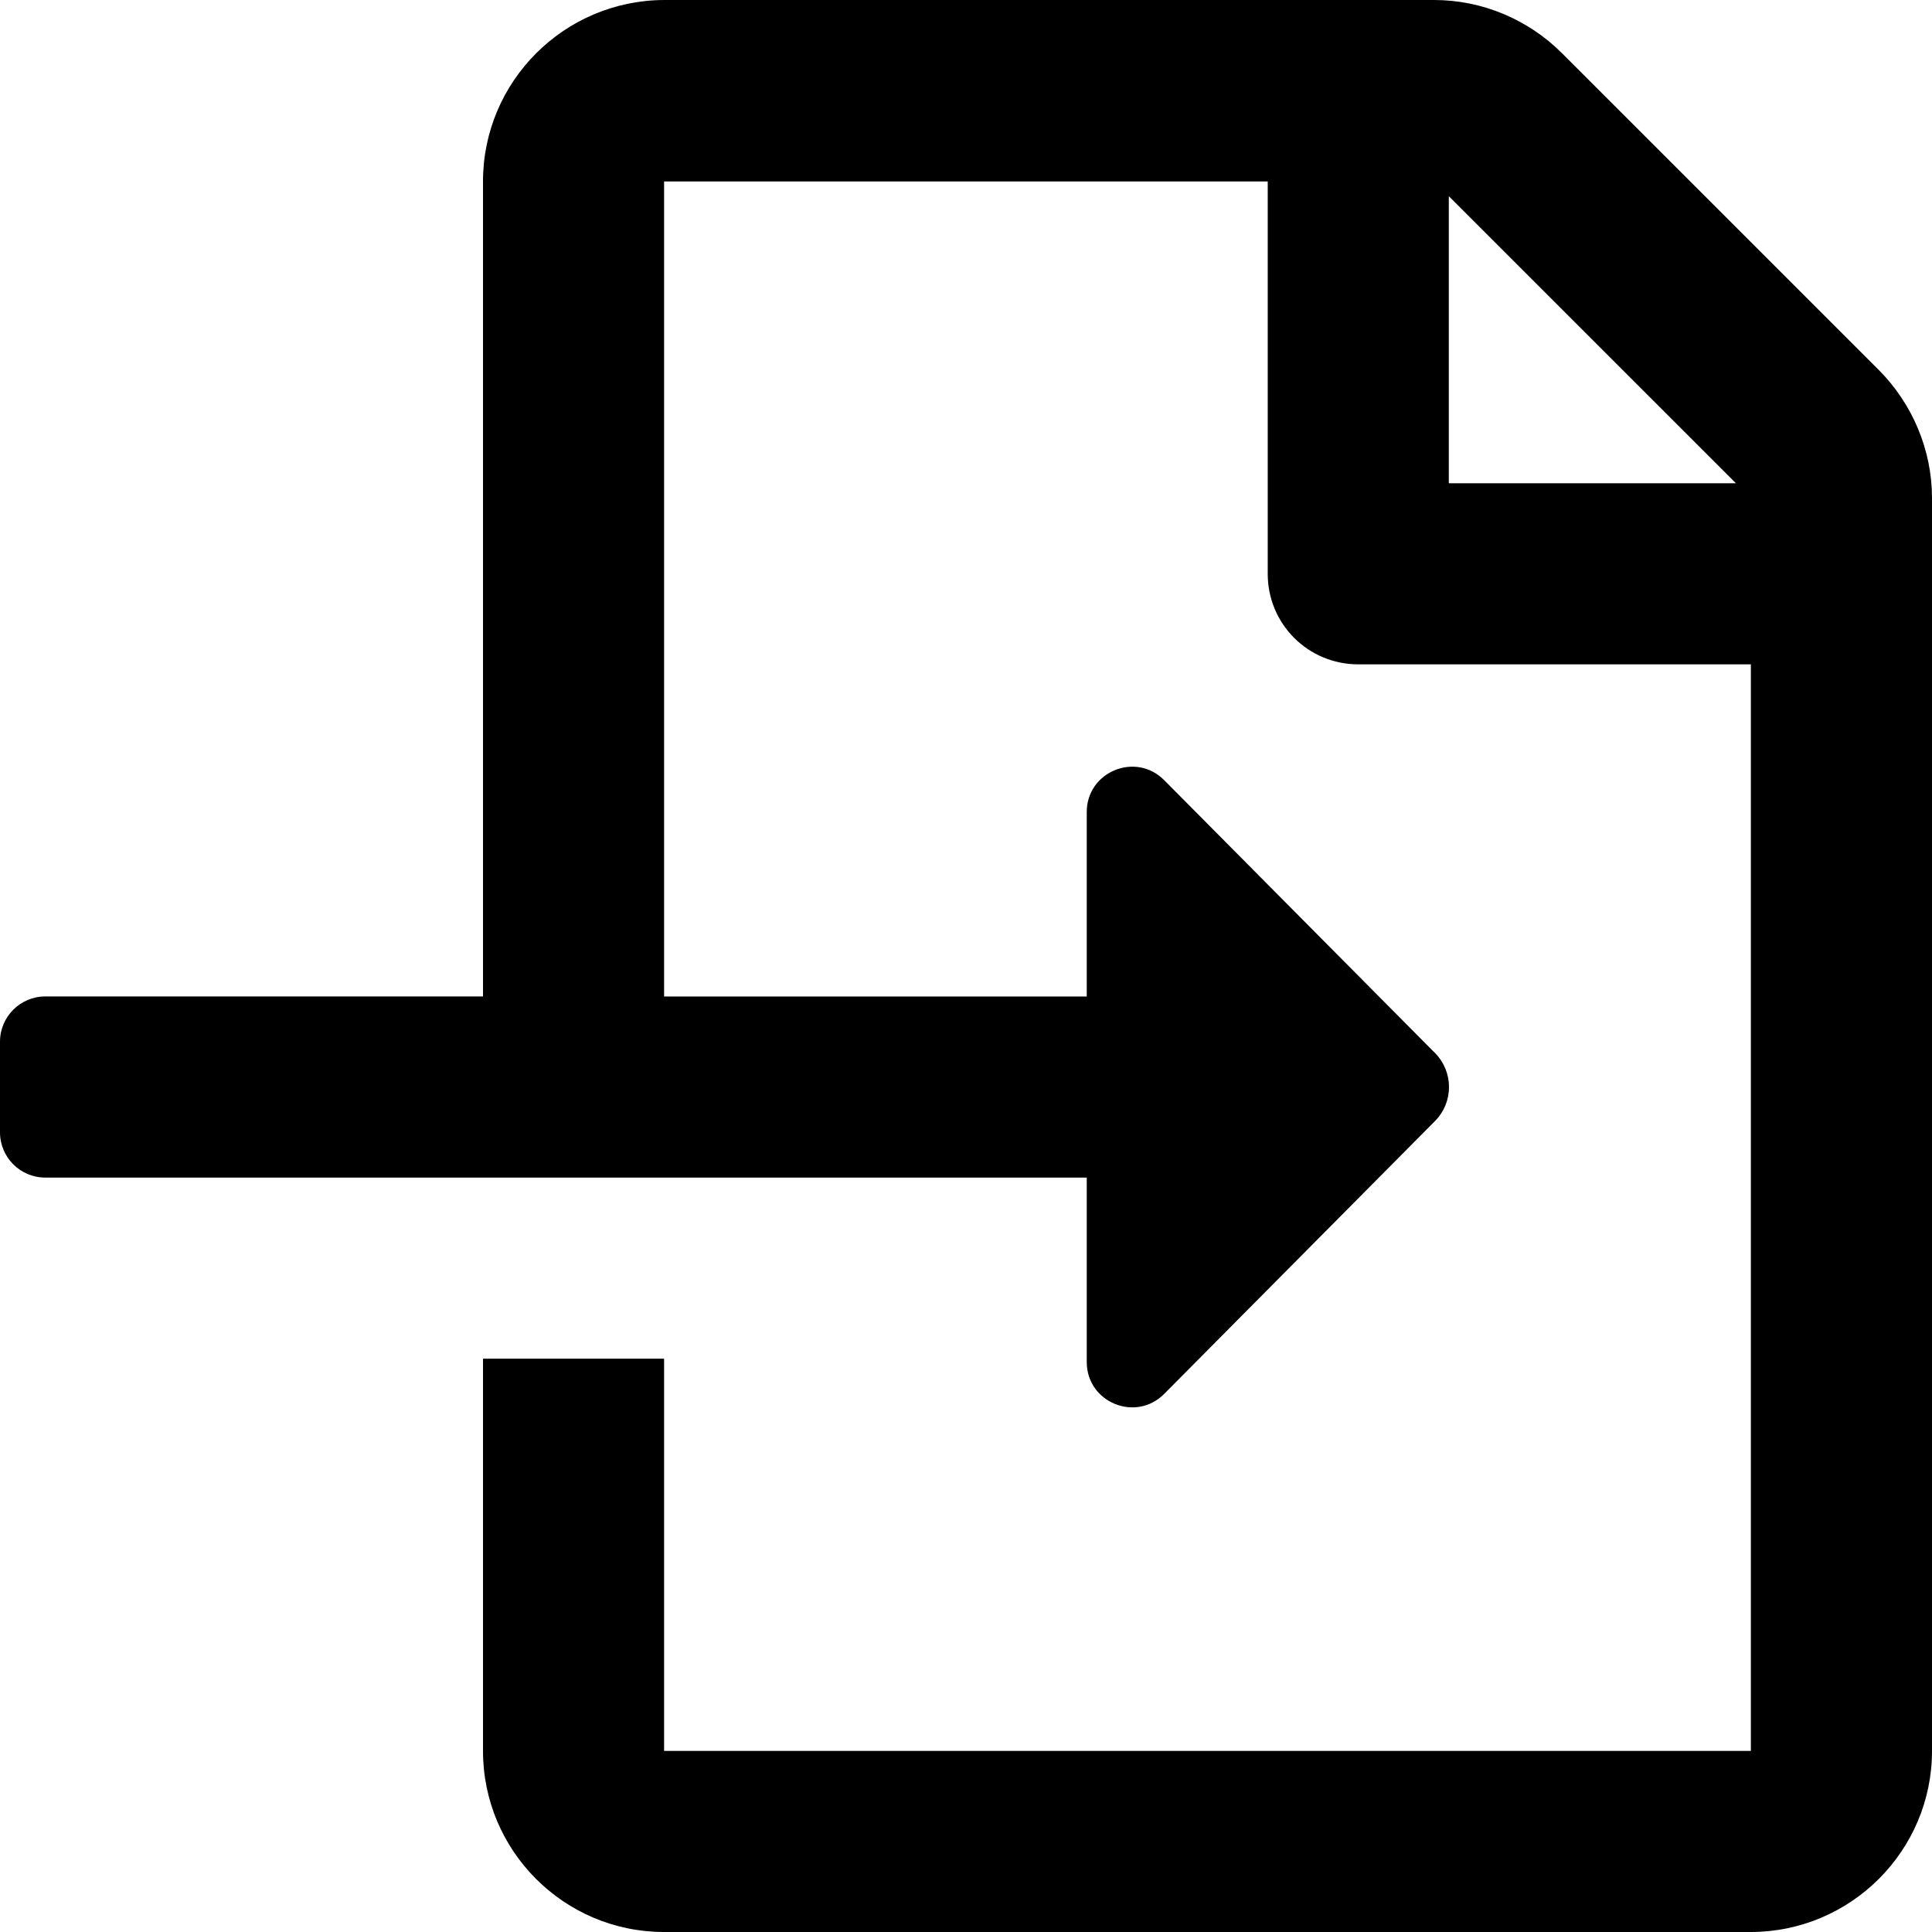 <svg xmlns="http://www.w3.org/2000/svg" viewBox="0 0 512 512"><path d="M497.83 97.98L413.94 14.1c-9-9-21.2-14.1-33.89-14.1H175.99C149.5.1 128 21.6 128 48.09v215.98H12c-6.63 0-12 5.37-12 12v24c0 6.63 5.37 12 12 12h276v48.88c0 10.71 12.97 16.05 20.52 8.45l71.77-72.31c4.95-4.99 4.95-13.04 0-18.03l-71.77-72.31c-7.55-7.6-20.52-2.26-20.52 8.45v48.88H175.99V48.09h159.97v103.98c0 13.3 10.7 23.99 24 23.99H464v287.95H175.99V360.07H128v103.94c0 26.49 21.5 47.99 47.99 47.99h287.94c26.5 0 48.07-21.5 48.07-47.99V131.97c0-12.69-5.17-24.99-14.17-33.99zm-113.88 30.09V51.99l76.09 76.08h-76.09z"/></svg>
<!--
Font Awesome Pro 5.2.0 by @fontawesome - https://fontawesome.com
License - https://fontawesome.com/license (Commercial License)
-->